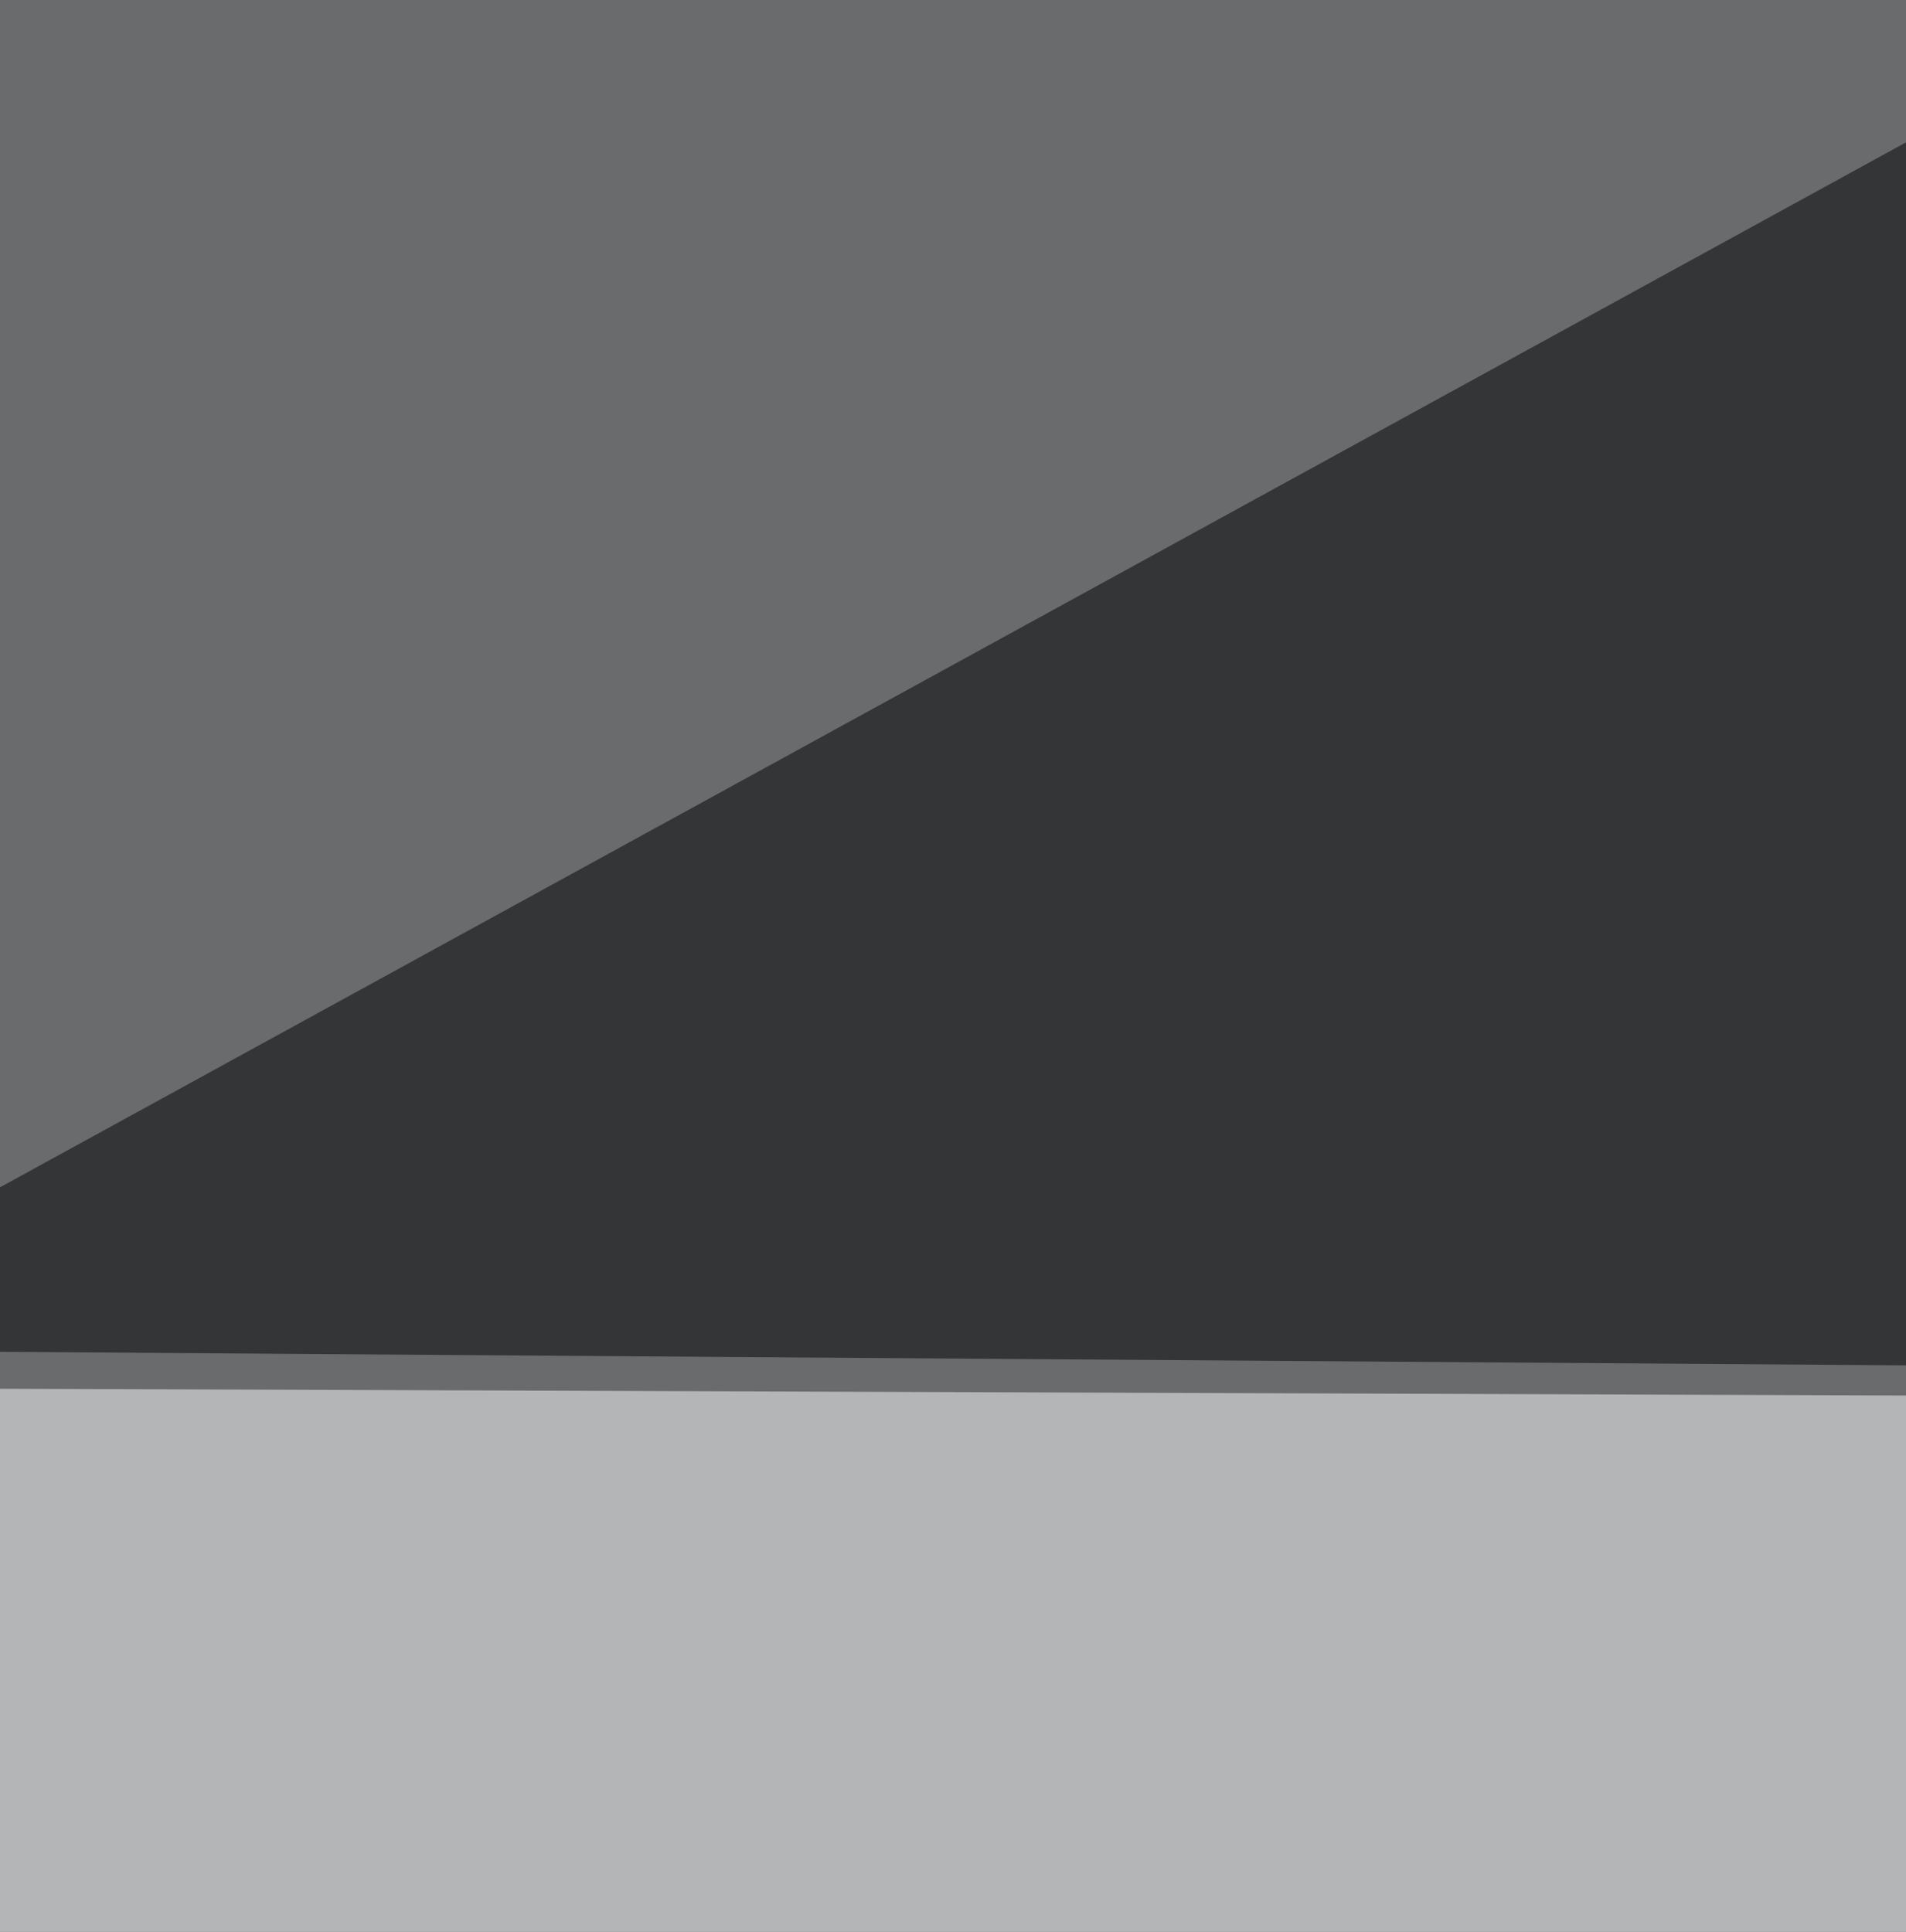 <svg xmlns="http://www.w3.org/2000/svg" width="296" height="300" ><filter id="a"><feGaussianBlur stdDeviation="55"/></filter><rect width="100%" height="100%" fill="#696b6d"/><g filter="url(#a)"><g fill-opacity=".5"><path fill="#fff" d="M798.2 569.3l-844.3-6 698.6-437z"/><path d="M-46 209.6l844.2 6L420.6-46.2z"/><path fill="#fff" d="M-46 215.5L25.2 593l772.9-374.5z"/><path d="M328.5 807l469.7-234.8-844.3-3z"/></g></g></svg>